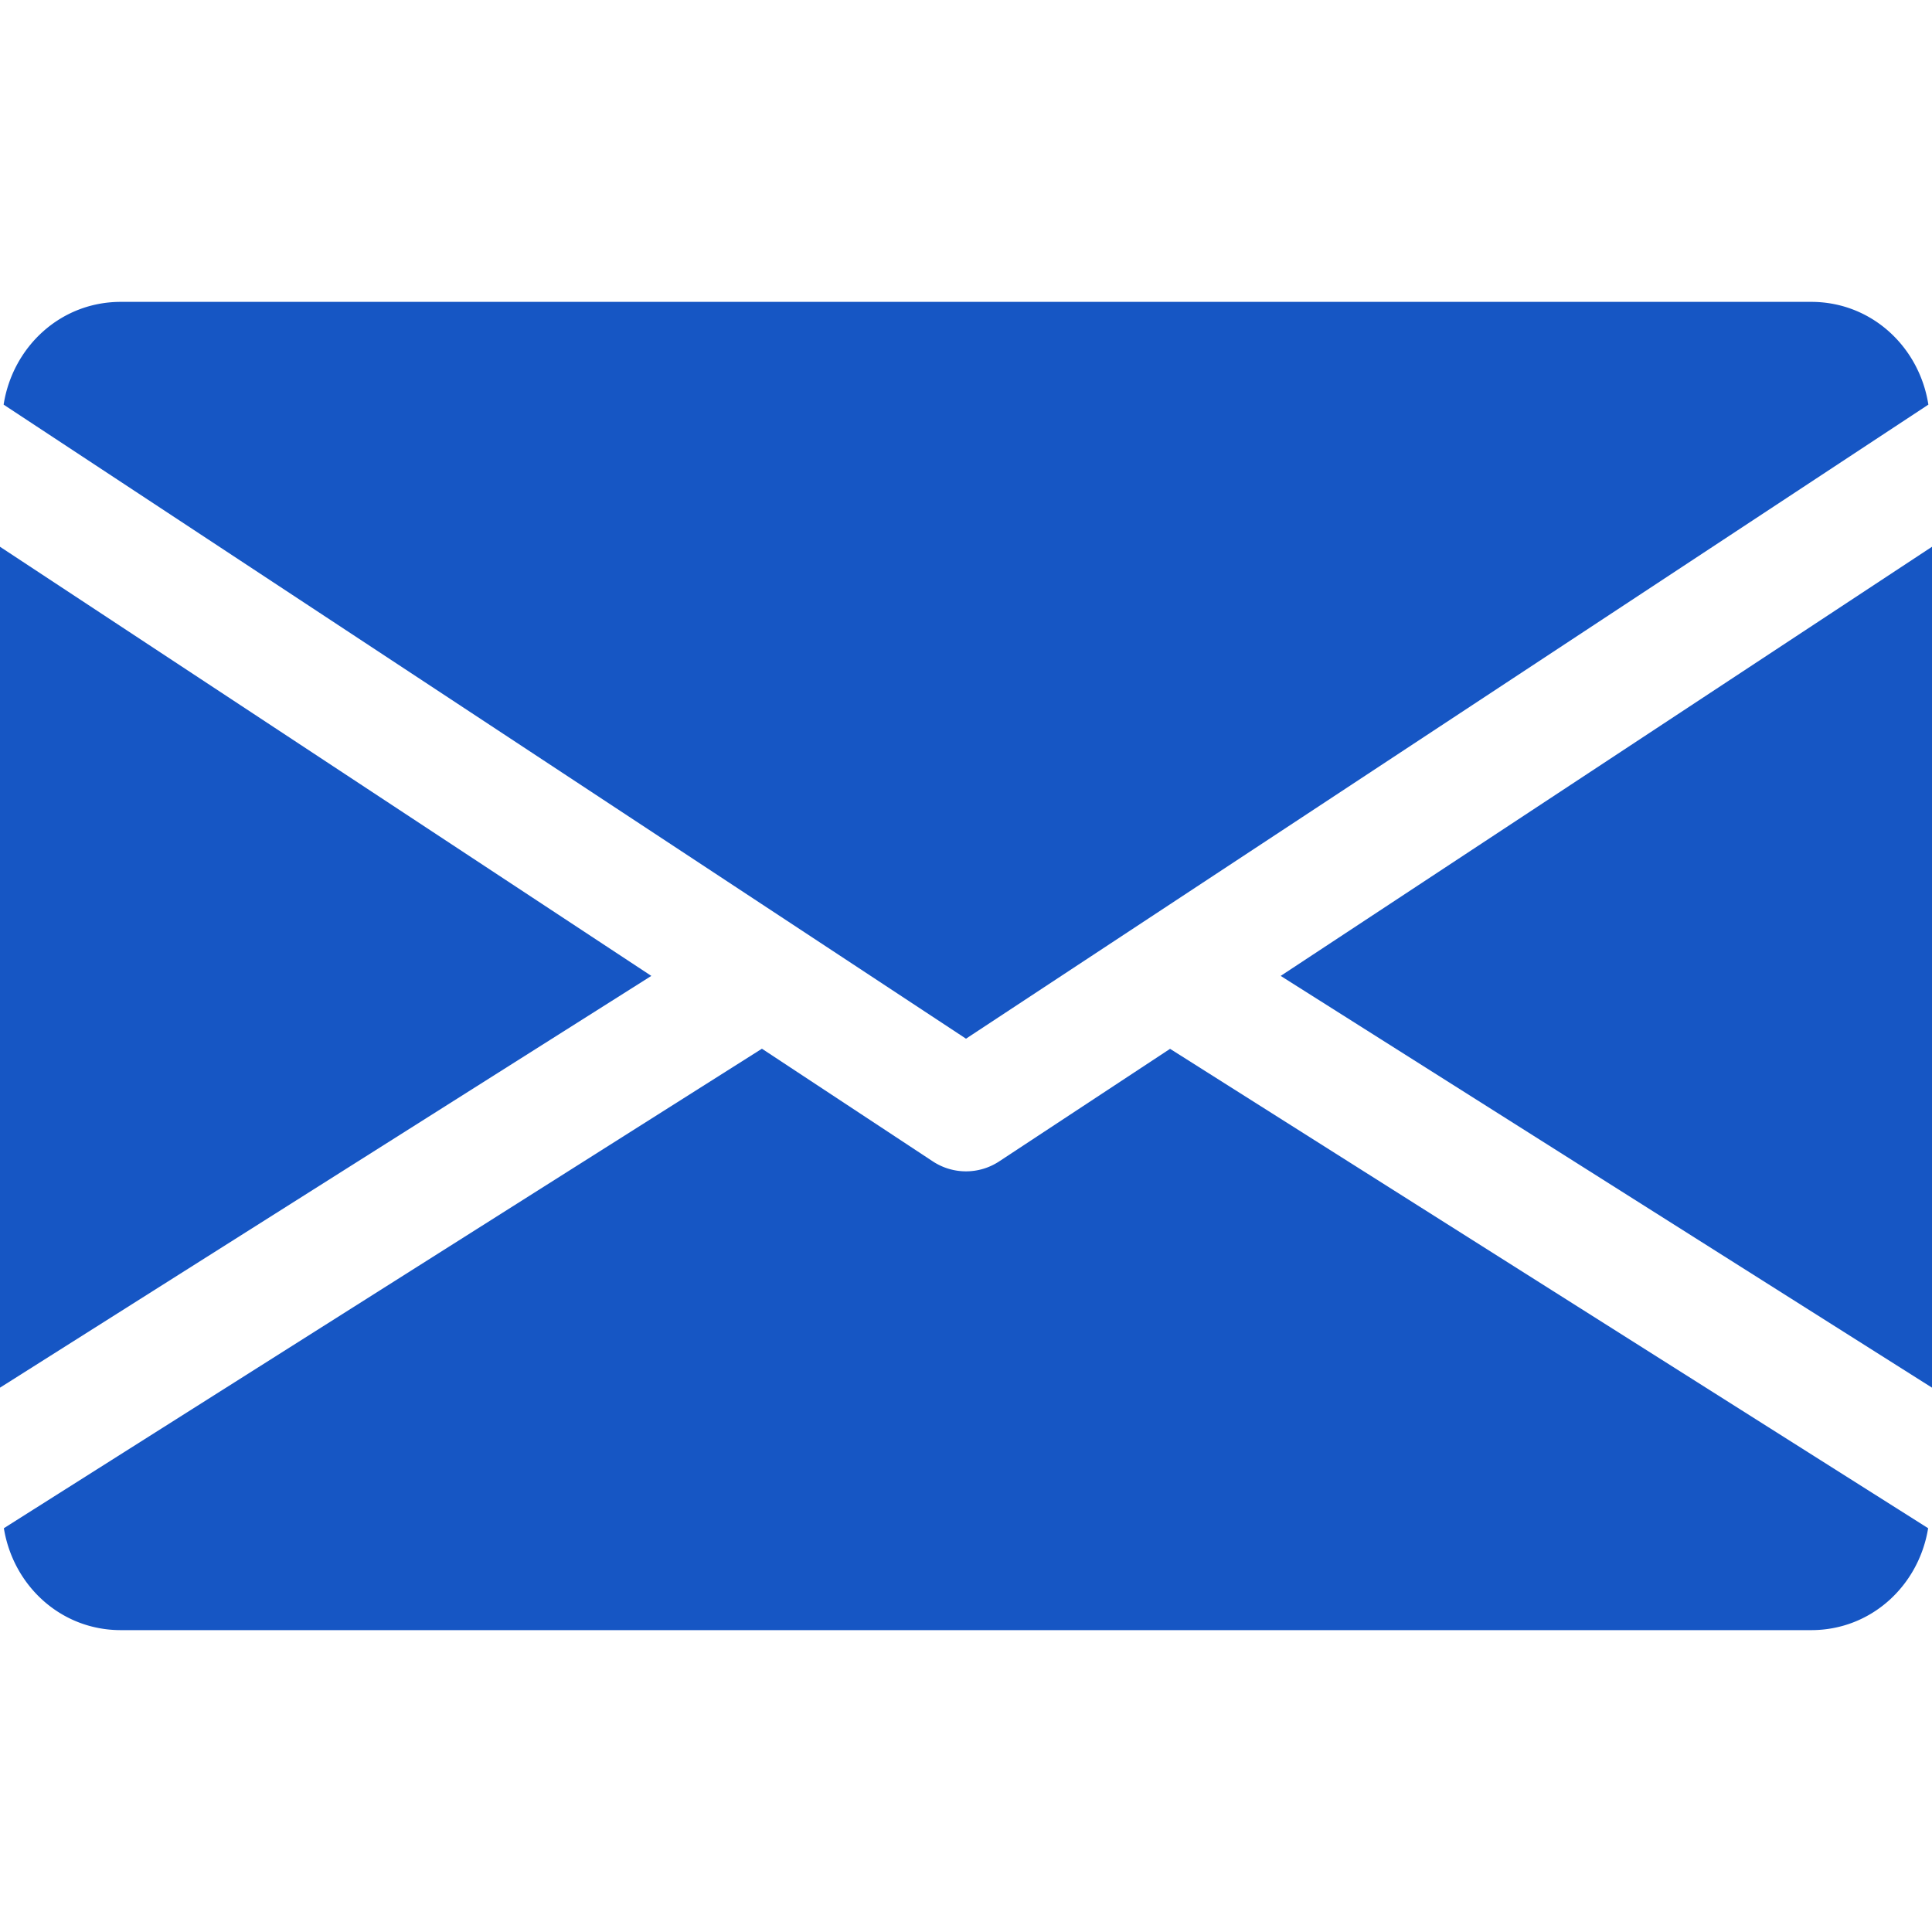 <?xml version="1.0" encoding="UTF-8"?> <svg xmlns="http://www.w3.org/2000/svg" xmlns:v="https://vecta.io/nano" width="512" height="512" fill="#1656c4"><path d="M339.392 258.624L512 367.744V144.896zM0 144.896v222.848l172.608-109.12zM480 80H32C16.032 80 3.36 91.904.96 107.232L256 275.264l255.04-168.032C508.64 91.904 495.968 80 480 80zM310.08 277.952l-45.28 29.824a15.98 15.98 0 0 1-17.6 0l-45.28-29.856L1.024 404.992C3.488 420.192 16.096 432 32 432h448c15.904 0 28.512-11.808 30.976-27.008L310.08 277.952z"></path></svg> 